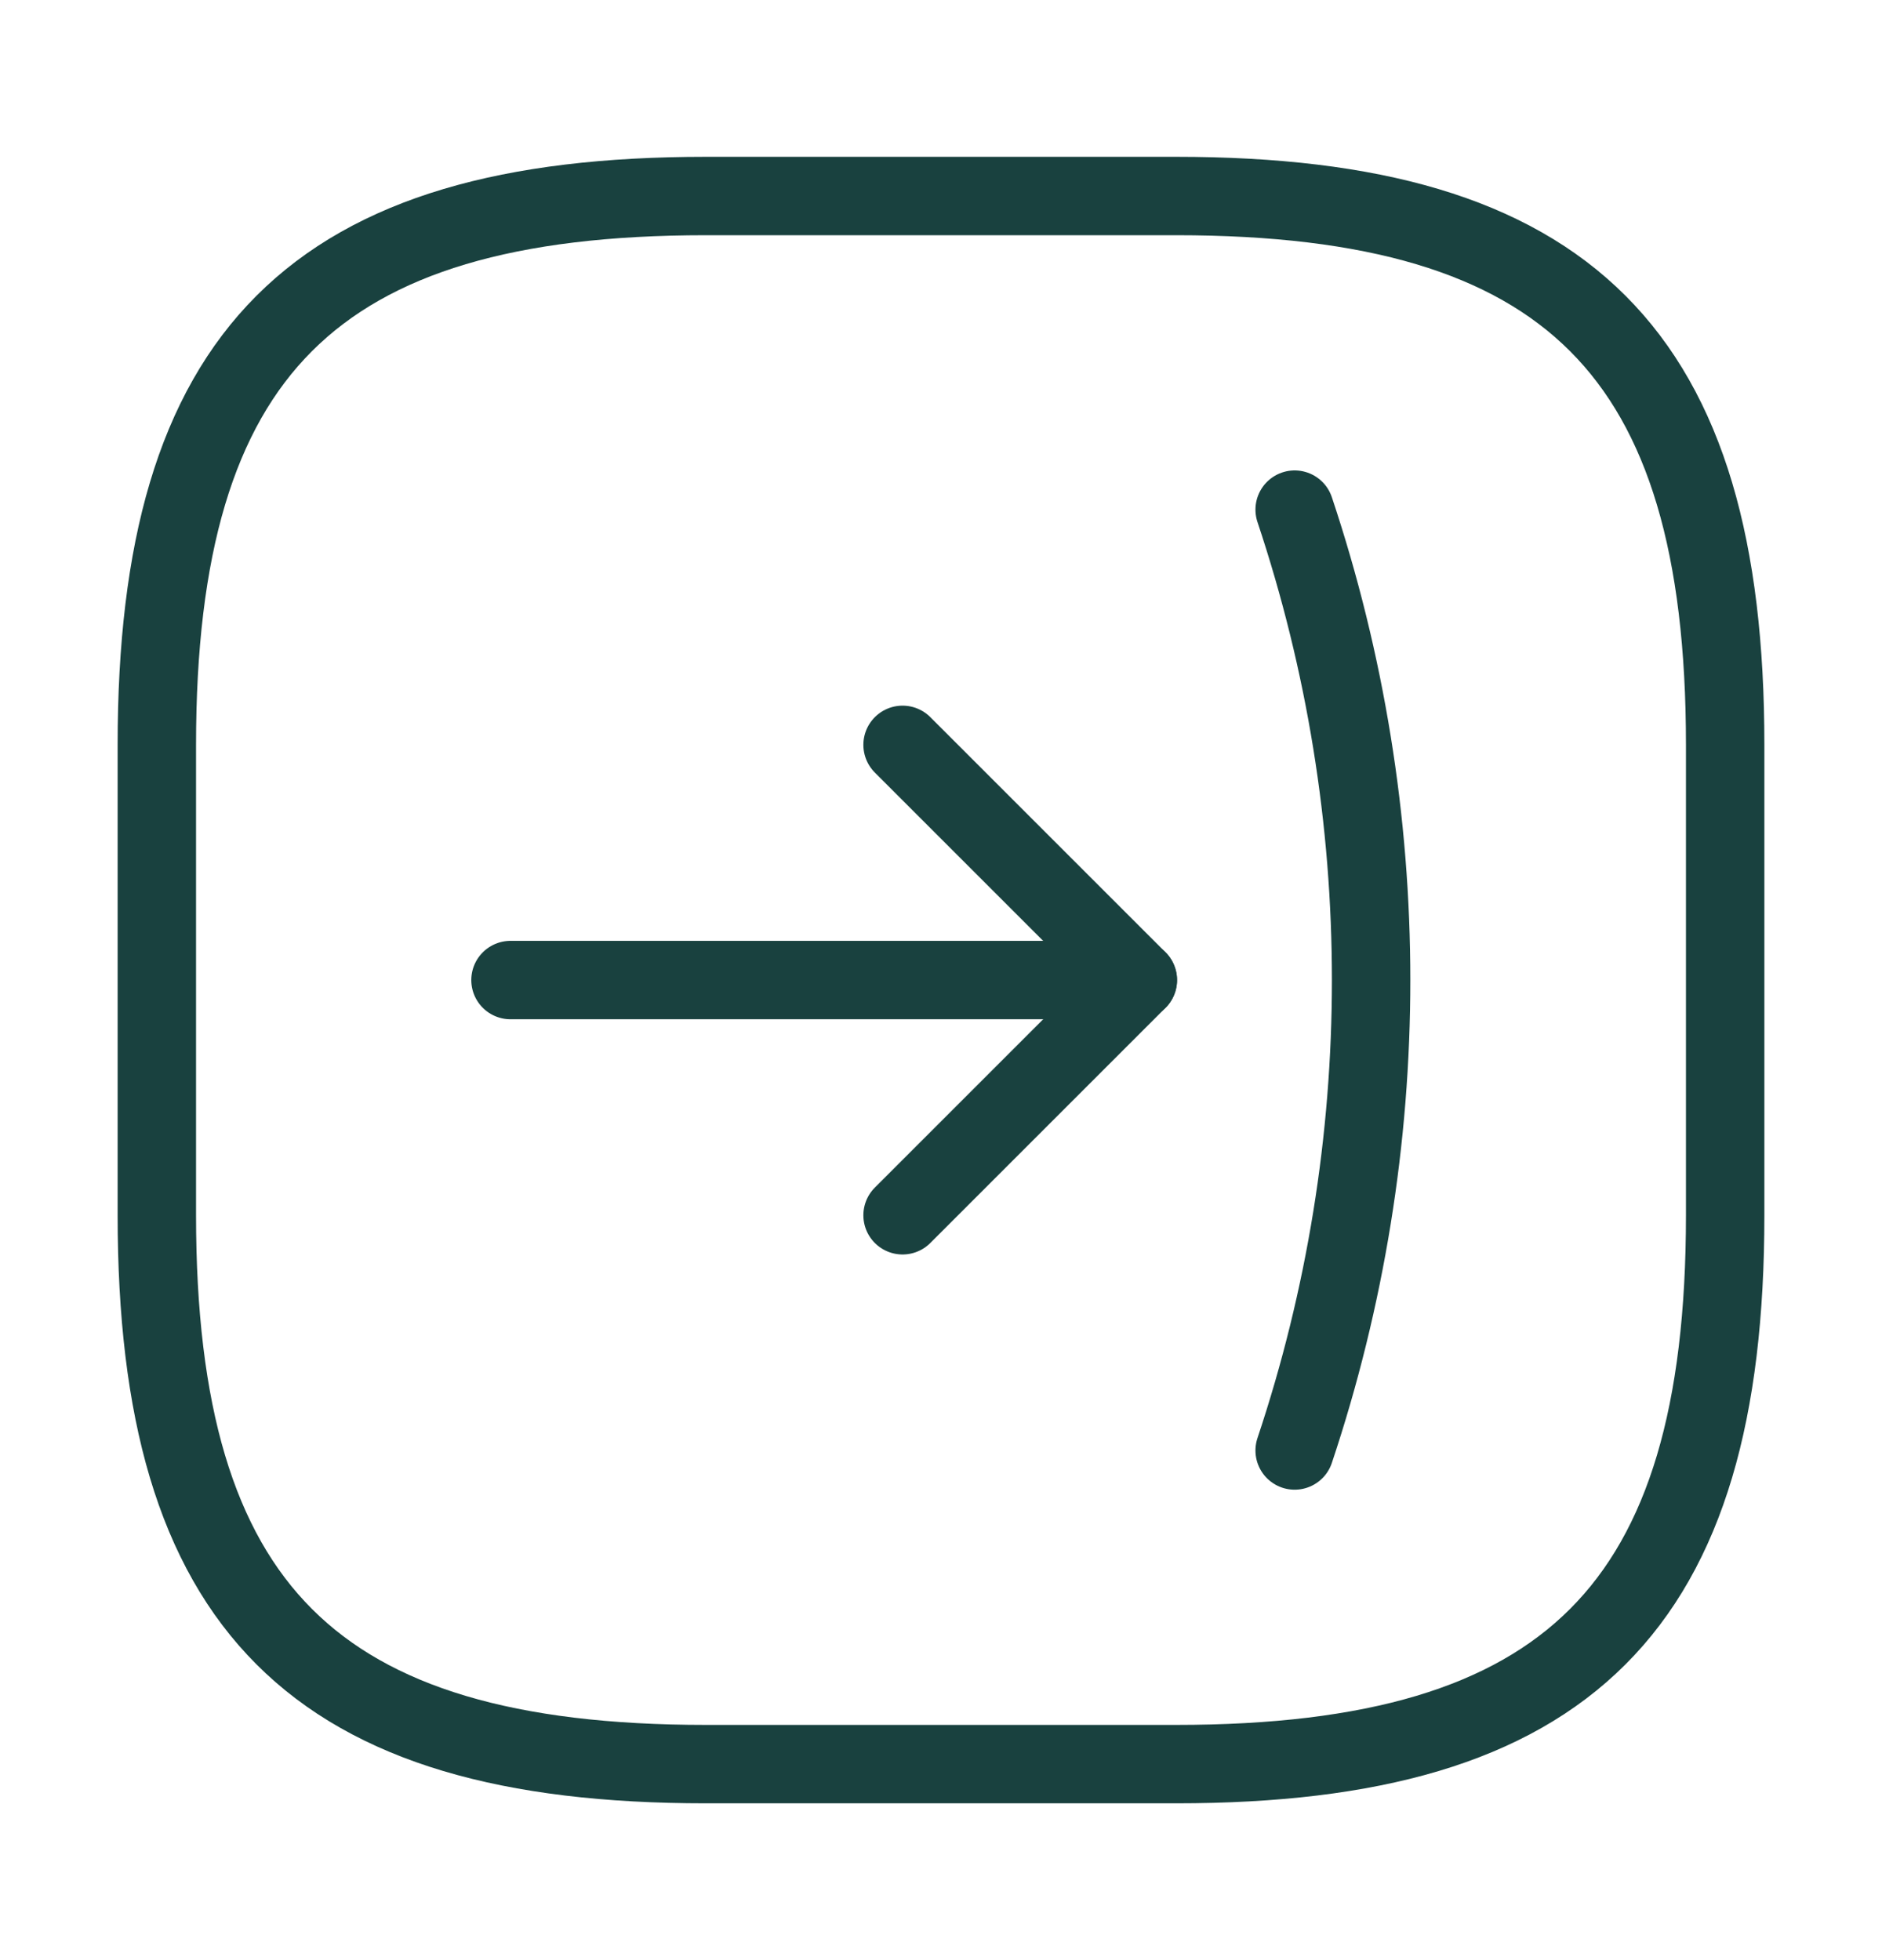 <svg width="24" height="25" viewBox="0 0 24 25" fill="none" xmlns="http://www.w3.org/2000/svg">
<path d="M22 15.5V9.5C22 4.5 20 2.5 15 2.5H9C4 2.5 2 4.5 2 9.5L2 15.5C2 20.5 4 22.5 9 22.5H15C20 22.5 22 20.5 22 15.5Z" stroke="#19413F" stroke-linecap="round" stroke-linejoin="round"/>
<path d="M11.51 15.5L14.51 12.5L11.51 9.5" stroke="#19413F" stroke-linecap="round" stroke-linejoin="round"/>
<path d="M14.51 12.5H6.51" stroke="#19413F" stroke-linecap="round" stroke-linejoin="round"/>
<path d="M16.51 18.5C17.81 14.61 17.81 10.39 16.51 6.5" stroke="#19413F" stroke-linecap="round" stroke-linejoin="round"/>
</svg>
